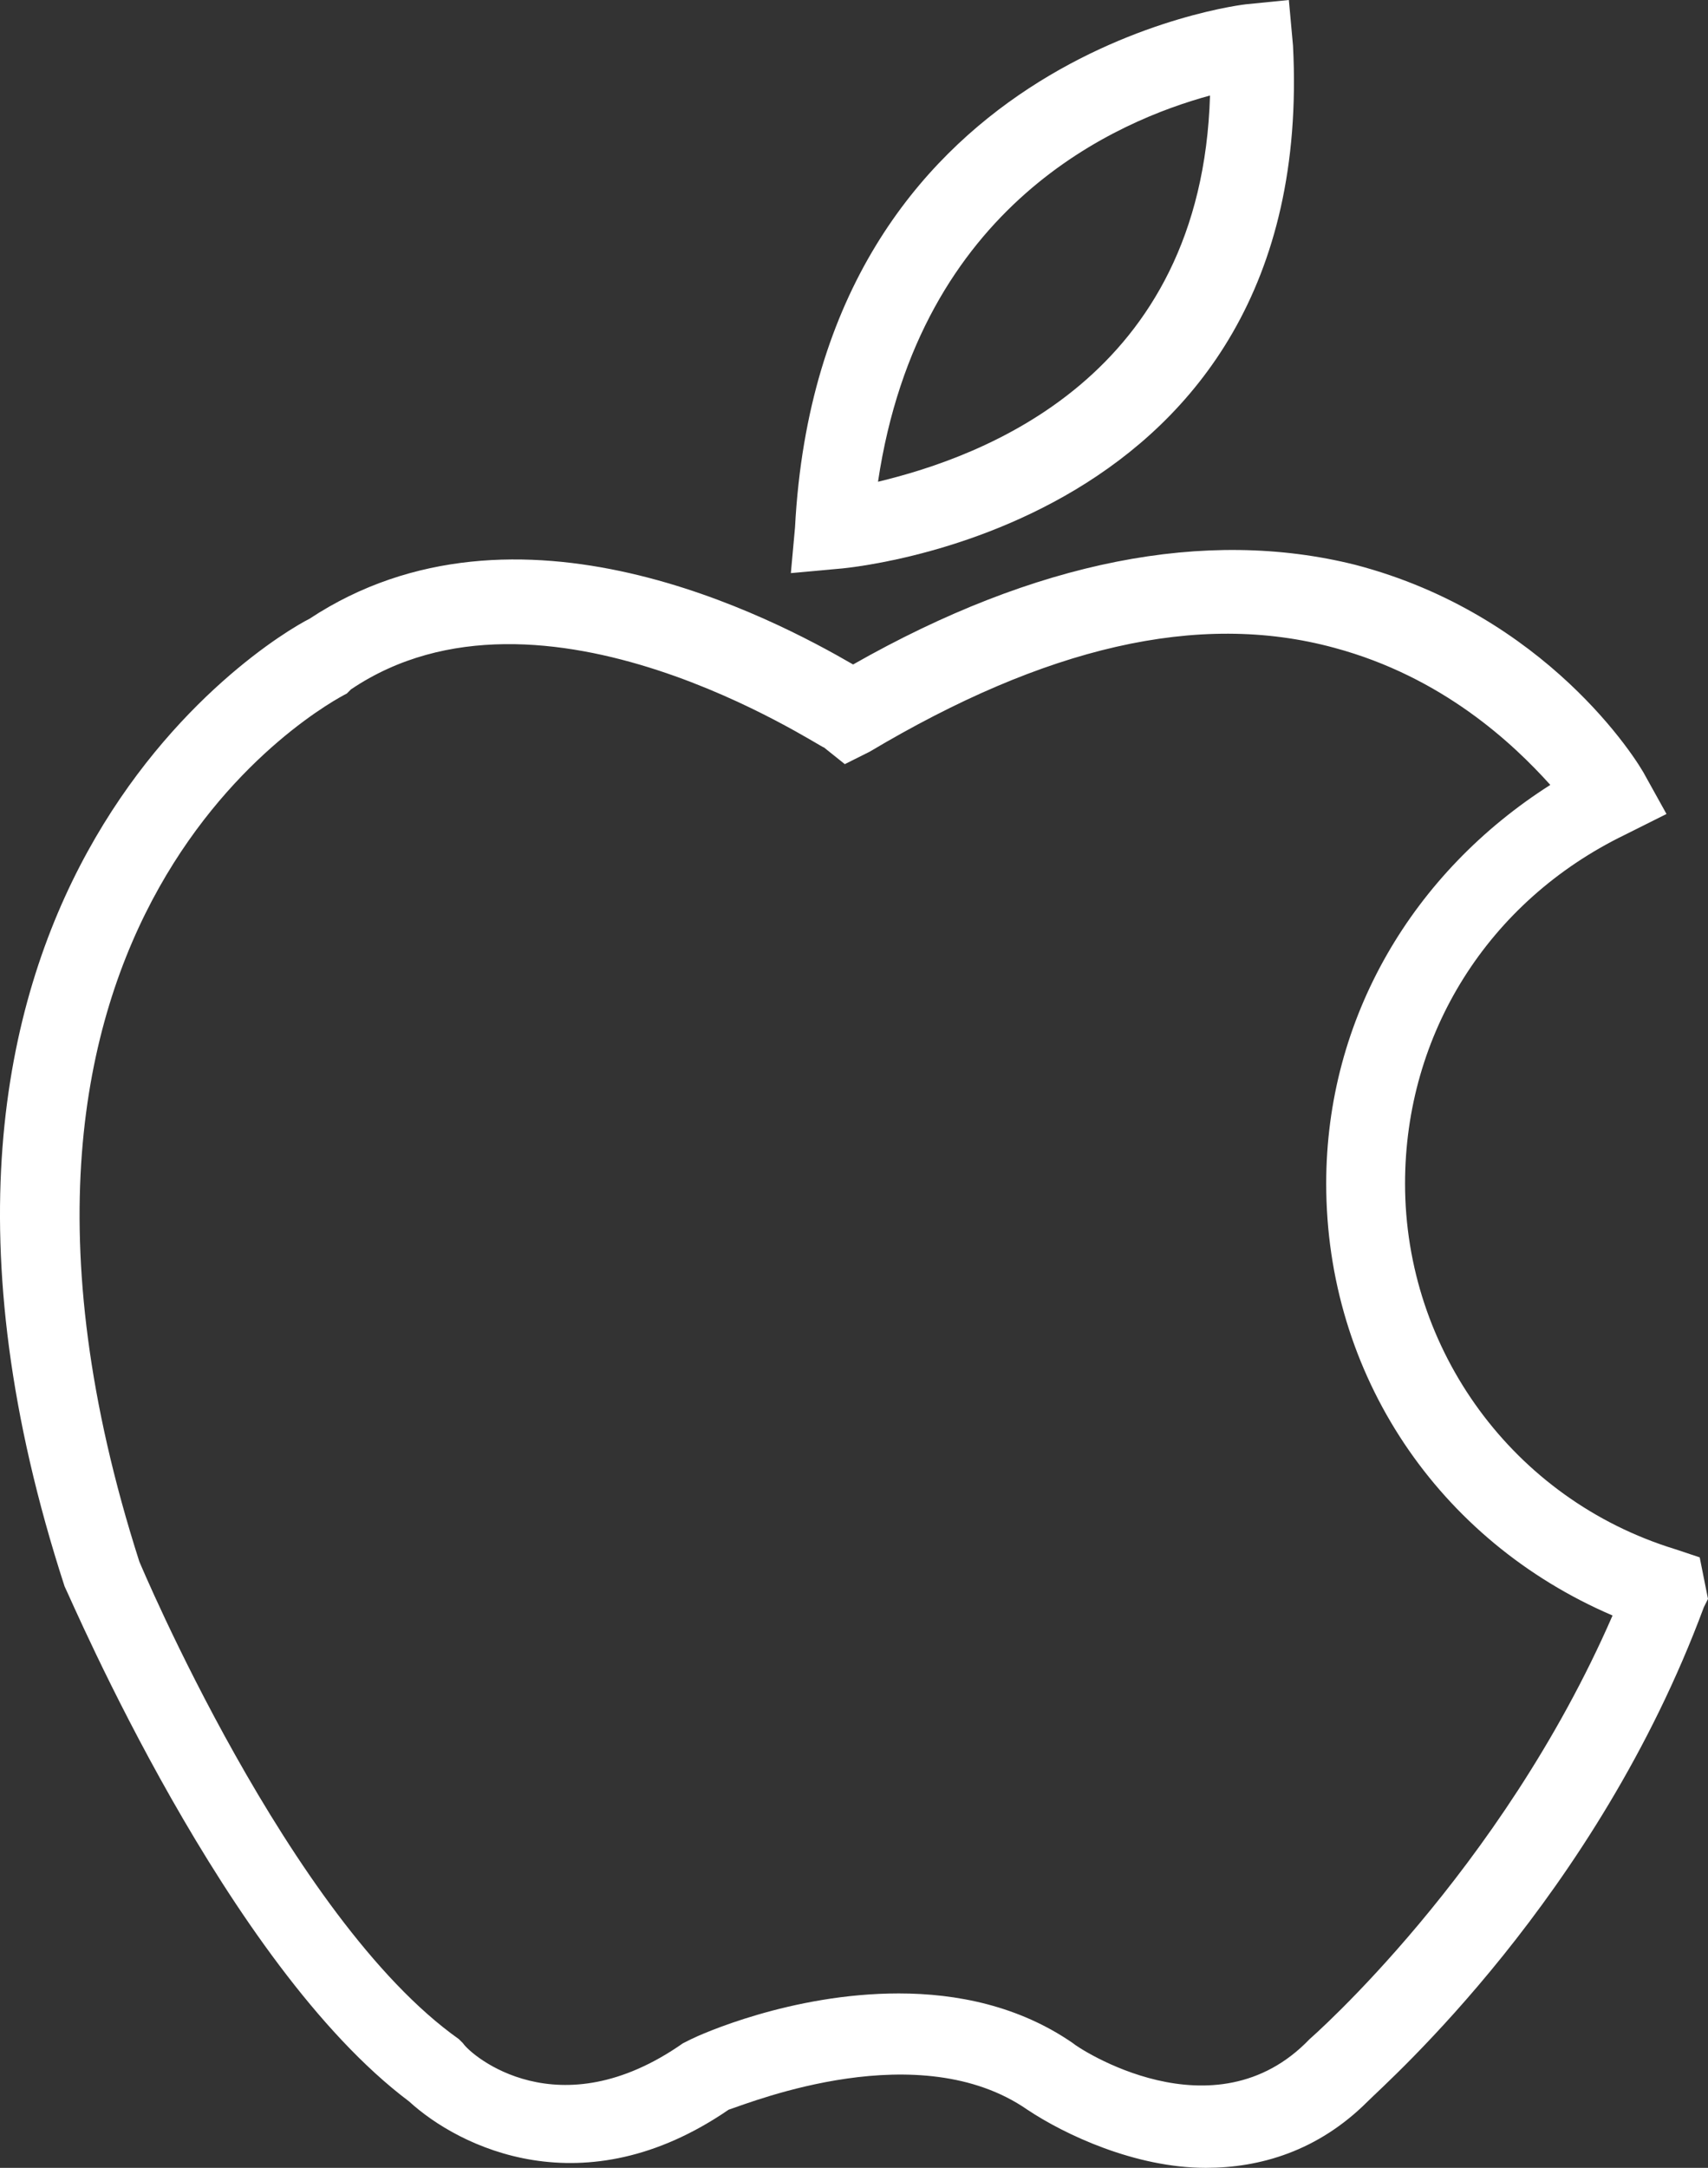 <?xml version="1.0" encoding="utf-8"?>
<!-- Generator: Adobe Illustrator 16.0.0, SVG Export Plug-In . SVG Version: 6.00 Build 0)  -->
<!DOCTYPE svg PUBLIC "-//W3C//DTD SVG 1.1//EN" "http://www.w3.org/Graphics/SVG/1.1/DTD/svg11.dtd">
<svg version="1.1" id="Capa_1" xmlns="http://www.w3.org/2000/svg" xmlns:xlink="http://www.w3.org/1999/xlink" x="0px" y="0px"
	 width="469.347px" height="595.28px" viewBox="64.352 123.305 469.347 595.28"
	 enable-background="new 64.352 123.305 469.347 595.28" xml:space="preserve">
<rect x="64.352" y="123.305" width="469.347" height="595.28" fill="#333333" stroke="none"/>
<g>
	<g>
		<path fill="#FFFFFF" d="M419.662,135.849l-1.141-12.544l-11.404,1.14c-1.141,0-117.459,13.685-124.302,143.688l-1.14,12.544
			l12.544-1.14C295.359,279.538,426.503,269.274,419.662,135.849z M396.853,149.534c-2.281,77.546-62.721,99.213-91.23,106.056
			C317.027,179.183,371.765,156.376,396.853,149.534z"/>
		<path fill="#FFFFFF" d="M531.419,550.949l-6.844-2.28c-44.475-13.685-74.125-54.739-74.125-100.354
			c0-41.054,22.809-77.546,60.441-95.792l11.404-5.702l-5.703-10.264c-2.279-4.562-27.369-44.475-79.826-58.159
			c-41.055-10.264-87.811-1.141-137.986,27.369c-21.667-12.544-92.372-50.177-149.391-12.544
			c-11.404,5.701-128.863,76.405-67.283,265.709c2.281,4.562,44.475,103.775,94.652,141.408c13.685,12.544,47.896,29.649,87.81,2.28
			c6.842-2.28,52.458-20.526,82.108,0c10.264,6.843,29.648,15.966,49.035,15.966c14.826,0,30.791-4.562,44.477-18.246
			c5.701-5.702,62.721-55.879,92.371-135.706l1.139-2.28L531.419,550.949z M424.222,683.233L424.222,683.233
			c-26.229,27.369-63.861,2.281-65.002,1.141c-14.824-10.264-31.93-13.685-47.895-13.685c-29.651,0-54.739,11.404-57.02,12.544
			l-2.281,1.141c-34.211,23.948-58.16,3.421-60.44,0l-1.141-1.141c-46.755-33.07-87.809-131.144-87.809-131.144
			c-57.02-177.9,52.458-236.06,57.019-238.341l1.14-1.14c52.458-35.353,128.863,15.965,130.004,15.965l5.702,4.562l6.841-3.421
			c47.896-28.51,90.092-38.773,127.725-28.51c29.648,7.982,49.035,26.229,59.299,37.633c-37.633,23.948-61.58,63.861-61.58,109.477
			c0,52.458,30.789,98.073,78.686,118.601C476.681,637.618,424.222,683.233,424.222,683.233z"/>
	</g>
</g>
</svg>
